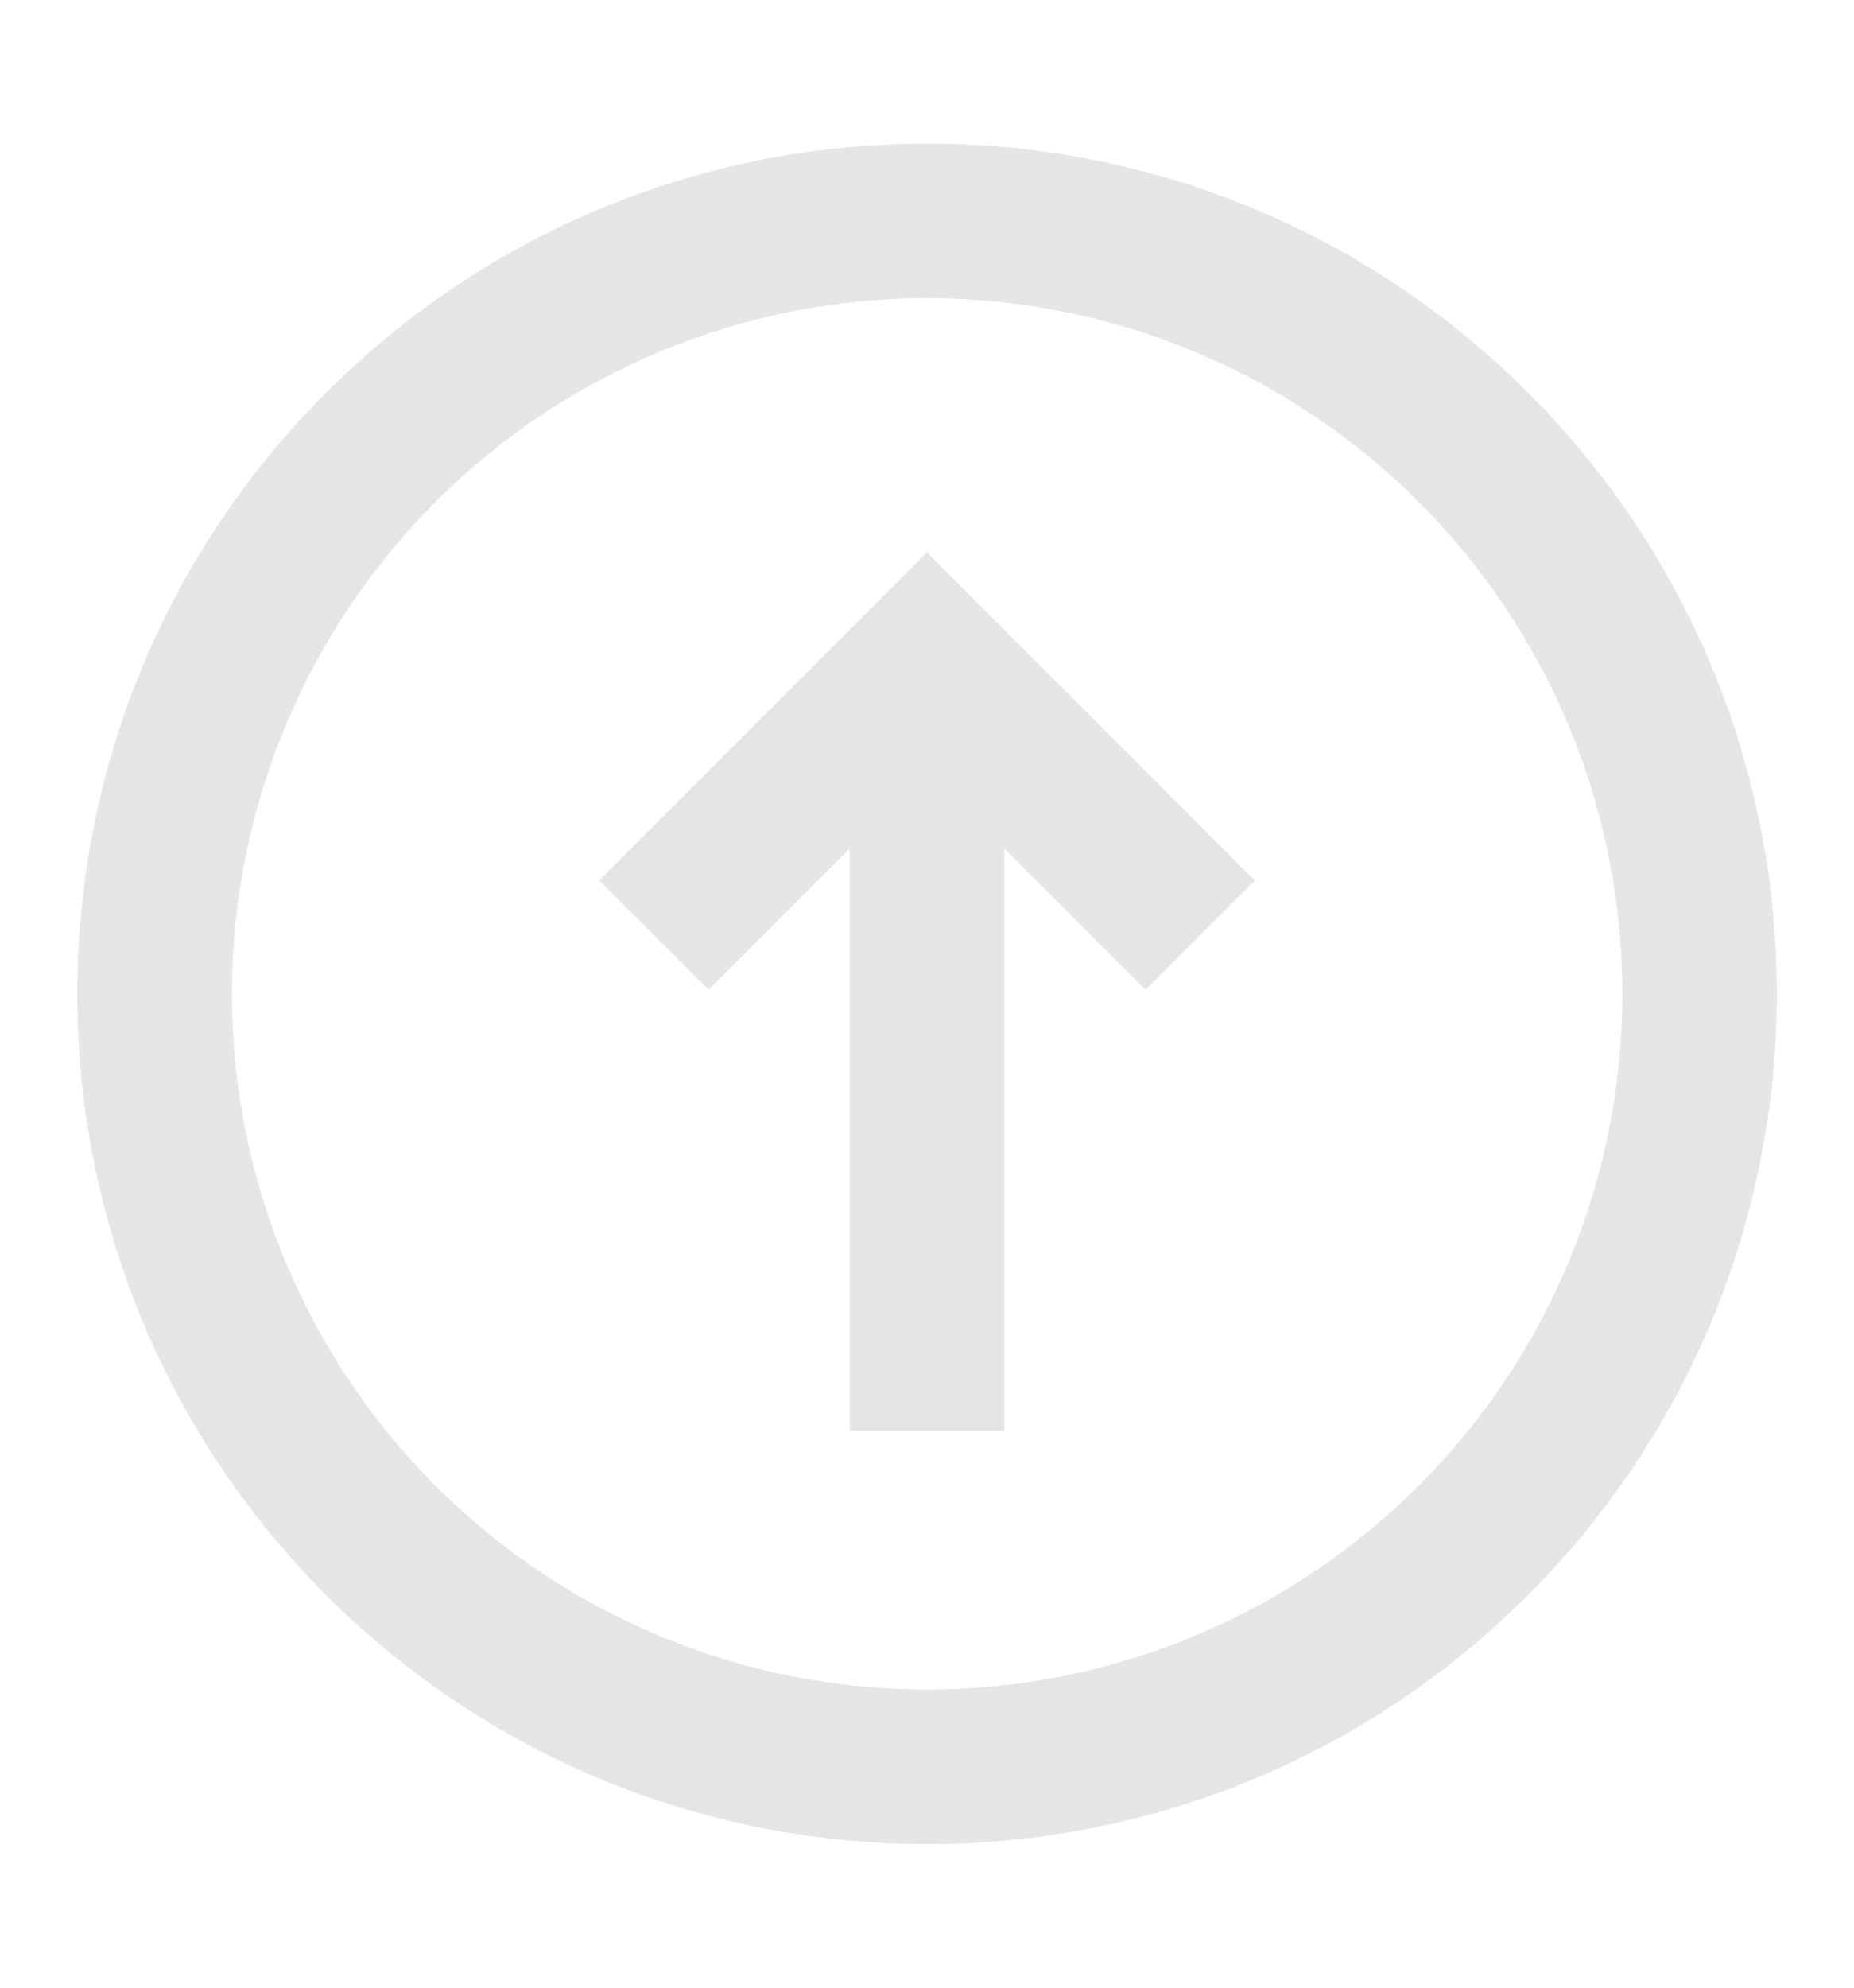 <?xml version="1.0" encoding="UTF-8"?> <svg xmlns="http://www.w3.org/2000/svg" width="14" height="15" viewBox="0 0 14 15" fill="none"><path d="M8.651 7.47L9.476 6.645L7 4.169L4.525 6.644L5.351 7.469L6.417 6.403V10.8H7.584V6.403L8.651 7.47Z" fill="#E6E6E6"></path><path fill-rule="evenodd" clip-rule="evenodd" d="M11.538 2.963C9.032 0.457 4.969 0.457 2.463 2.963C-0.043 5.469 -0.043 9.531 2.463 12.037C4.969 14.543 9.032 14.543 11.538 12.037C14.044 9.531 14.044 5.469 11.538 2.963ZM10.713 3.788C9.728 2.803 8.393 2.25 7.001 2.25C5.608 2.25 4.273 2.803 3.288 3.788C2.304 4.772 1.751 6.108 1.751 7.5C1.751 8.892 2.304 10.228 3.288 11.212C4.273 12.197 5.608 12.75 7.001 12.75C8.393 12.75 9.728 12.197 10.713 11.212C11.698 10.228 12.251 8.892 12.251 7.5C12.251 6.108 11.698 4.772 10.713 3.788Z" fill="#E6E6E6"></path></svg> 